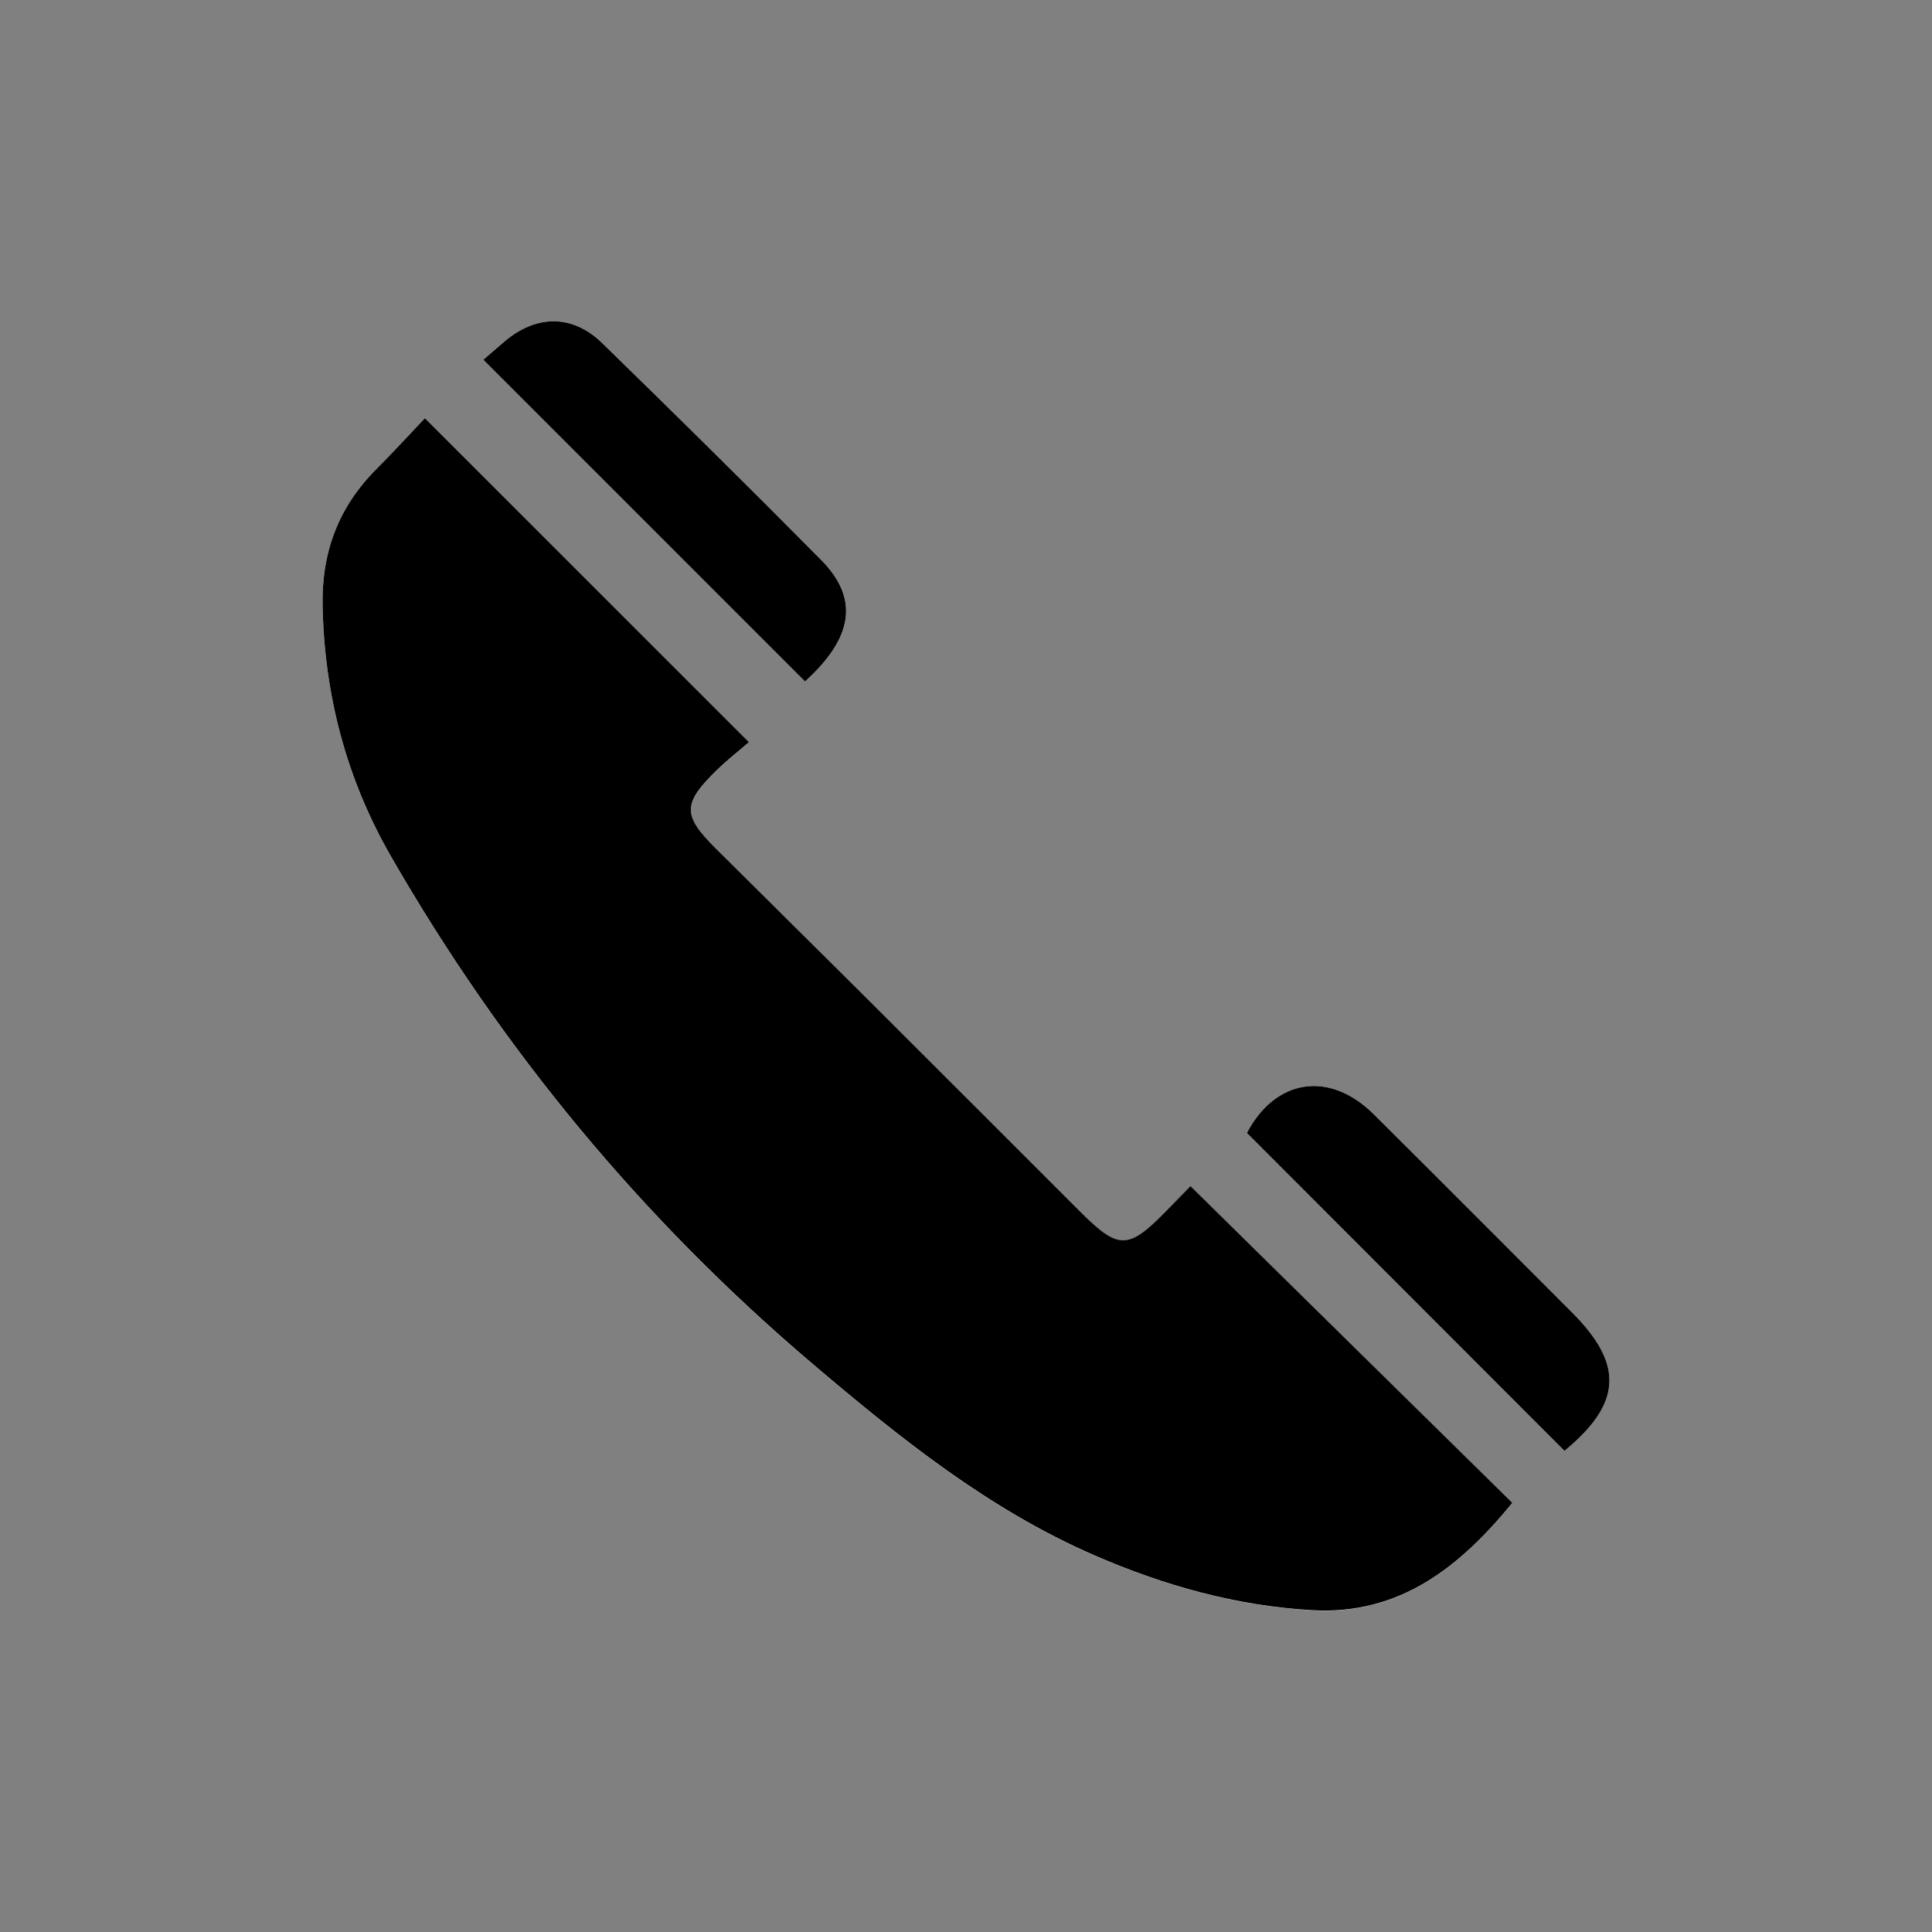 <?xml version="1.0" encoding="utf-8"?>
<!-- Generator: Adobe Illustrator 16.0.3, SVG Export Plug-In . SVG Version: 6.00 Build 0)  -->
<!DOCTYPE svg PUBLIC "-//W3C//DTD SVG 1.1//EN" "http://www.w3.org/Graphics/SVG/1.1/DTD/svg11.dtd">
<svg version="1.1" id="Ebene_1" xmlns="http://www.w3.org/2000/svg" xmlns:xlink="http://www.w3.org/1999/xlink" x="0px" y="0px"
	 width="28.35px" height="28.35px" viewBox="0 0 28.35 28.35" enable-background="new 0 0 28.35 28.35" xml:space="preserve">
<rect x="0" y="0" width="28.35" height="28.35" fill="#808080" stroke="none"/>
<g>
	<path fill-rule="evenodd" clip-rule="evenodd" fill="#FFFFFF" d="M6.235,6.136c-0.228,0.24-0.461,0.496-0.705,0.74
		C4.97,7.434,4.718,8.098,4.734,8.894c0.026,1.312,0.351,2.541,1,3.671c1.633,2.842,3.696,5.335,6.196,7.457
		c1.275,1.082,2.578,2.131,4.133,2.806c1.021,0.441,2.081,0.739,3.192,0.803c1.292,0.074,2.177-0.646,2.937-1.575
		c-1.575-1.55-3.145-3.096-4.723-4.648c-0.098,0.1-0.232,0.238-0.367,0.376c-0.548,0.558-0.69,0.559-1.246,0.004
		c-1.019-1.018-2.035-2.036-3.054-3.052c-0.764-0.762-1.534-1.519-2.298-2.281c-0.492-0.49-0.489-0.662,0.018-1.154
		c0.157-0.152,0.33-0.288,0.468-0.407C9.389,9.291,7.837,7.738,6.235,6.136z M7.092,5.279C8.697,6.884,10.254,8.441,11.813,10
		c0.702-0.639,0.804-1.211,0.236-1.784c-1.06-1.071-2.133-2.13-3.213-3.182c-0.441-0.43-0.98-0.418-1.448-0.01
		C7.273,5.124,7.158,5.223,7.092,5.279z M22.957,21.29c0.845-0.697,0.875-1.268,0.109-2.034c-0.969-0.969-1.935-1.939-2.906-2.904
		c-0.656-0.651-1.448-0.519-1.863,0.273C19.849,18.178,21.392,19.723,22.957,21.29z"/>
	<path fill-rule="evenodd" clip-rule="evenodd" d="M6.235,6.136c1.602,1.602,3.154,3.154,4.755,4.755
		c-0.138,0.12-0.311,0.255-0.468,0.407c-0.507,0.493-0.51,0.665-0.018,1.154c0.765,0.762,1.534,1.519,2.298,2.281
		c1.02,1.016,2.035,2.035,3.054,3.052c0.556,0.555,0.698,0.554,1.246-0.004c0.135-0.138,0.27-0.276,0.367-0.376
		c1.578,1.553,3.147,3.099,4.723,4.648c-0.76,0.93-1.645,1.649-2.937,1.575c-1.111-0.063-2.172-0.361-3.192-0.803
		c-1.555-0.675-2.858-1.724-4.133-2.806c-2.5-2.122-4.563-4.615-6.196-7.457c-0.649-1.13-0.974-2.359-1-3.671
		C4.718,8.098,4.97,7.434,5.53,6.876C5.774,6.632,6.007,6.376,6.235,6.136z"/>
	<path fill-rule="evenodd" clip-rule="evenodd" d="M7.092,5.279c0.066-0.057,0.181-0.156,0.296-0.255
		c0.468-0.408,1.007-0.42,1.448,0.01c1.08,1.052,2.153,2.111,3.213,3.182c0.567,0.573,0.466,1.145-0.236,1.784
		C10.254,8.441,8.697,6.884,7.092,5.279z"/>
	<path fill-rule="evenodd" clip-rule="evenodd" d="M22.957,21.29c-1.565-1.567-3.108-3.112-4.66-4.665
		c0.415-0.792,1.207-0.925,1.863-0.273c0.972,0.965,1.938,1.936,2.906,2.904C23.832,20.022,23.802,20.593,22.957,21.29z"/>
</g>
</svg>
